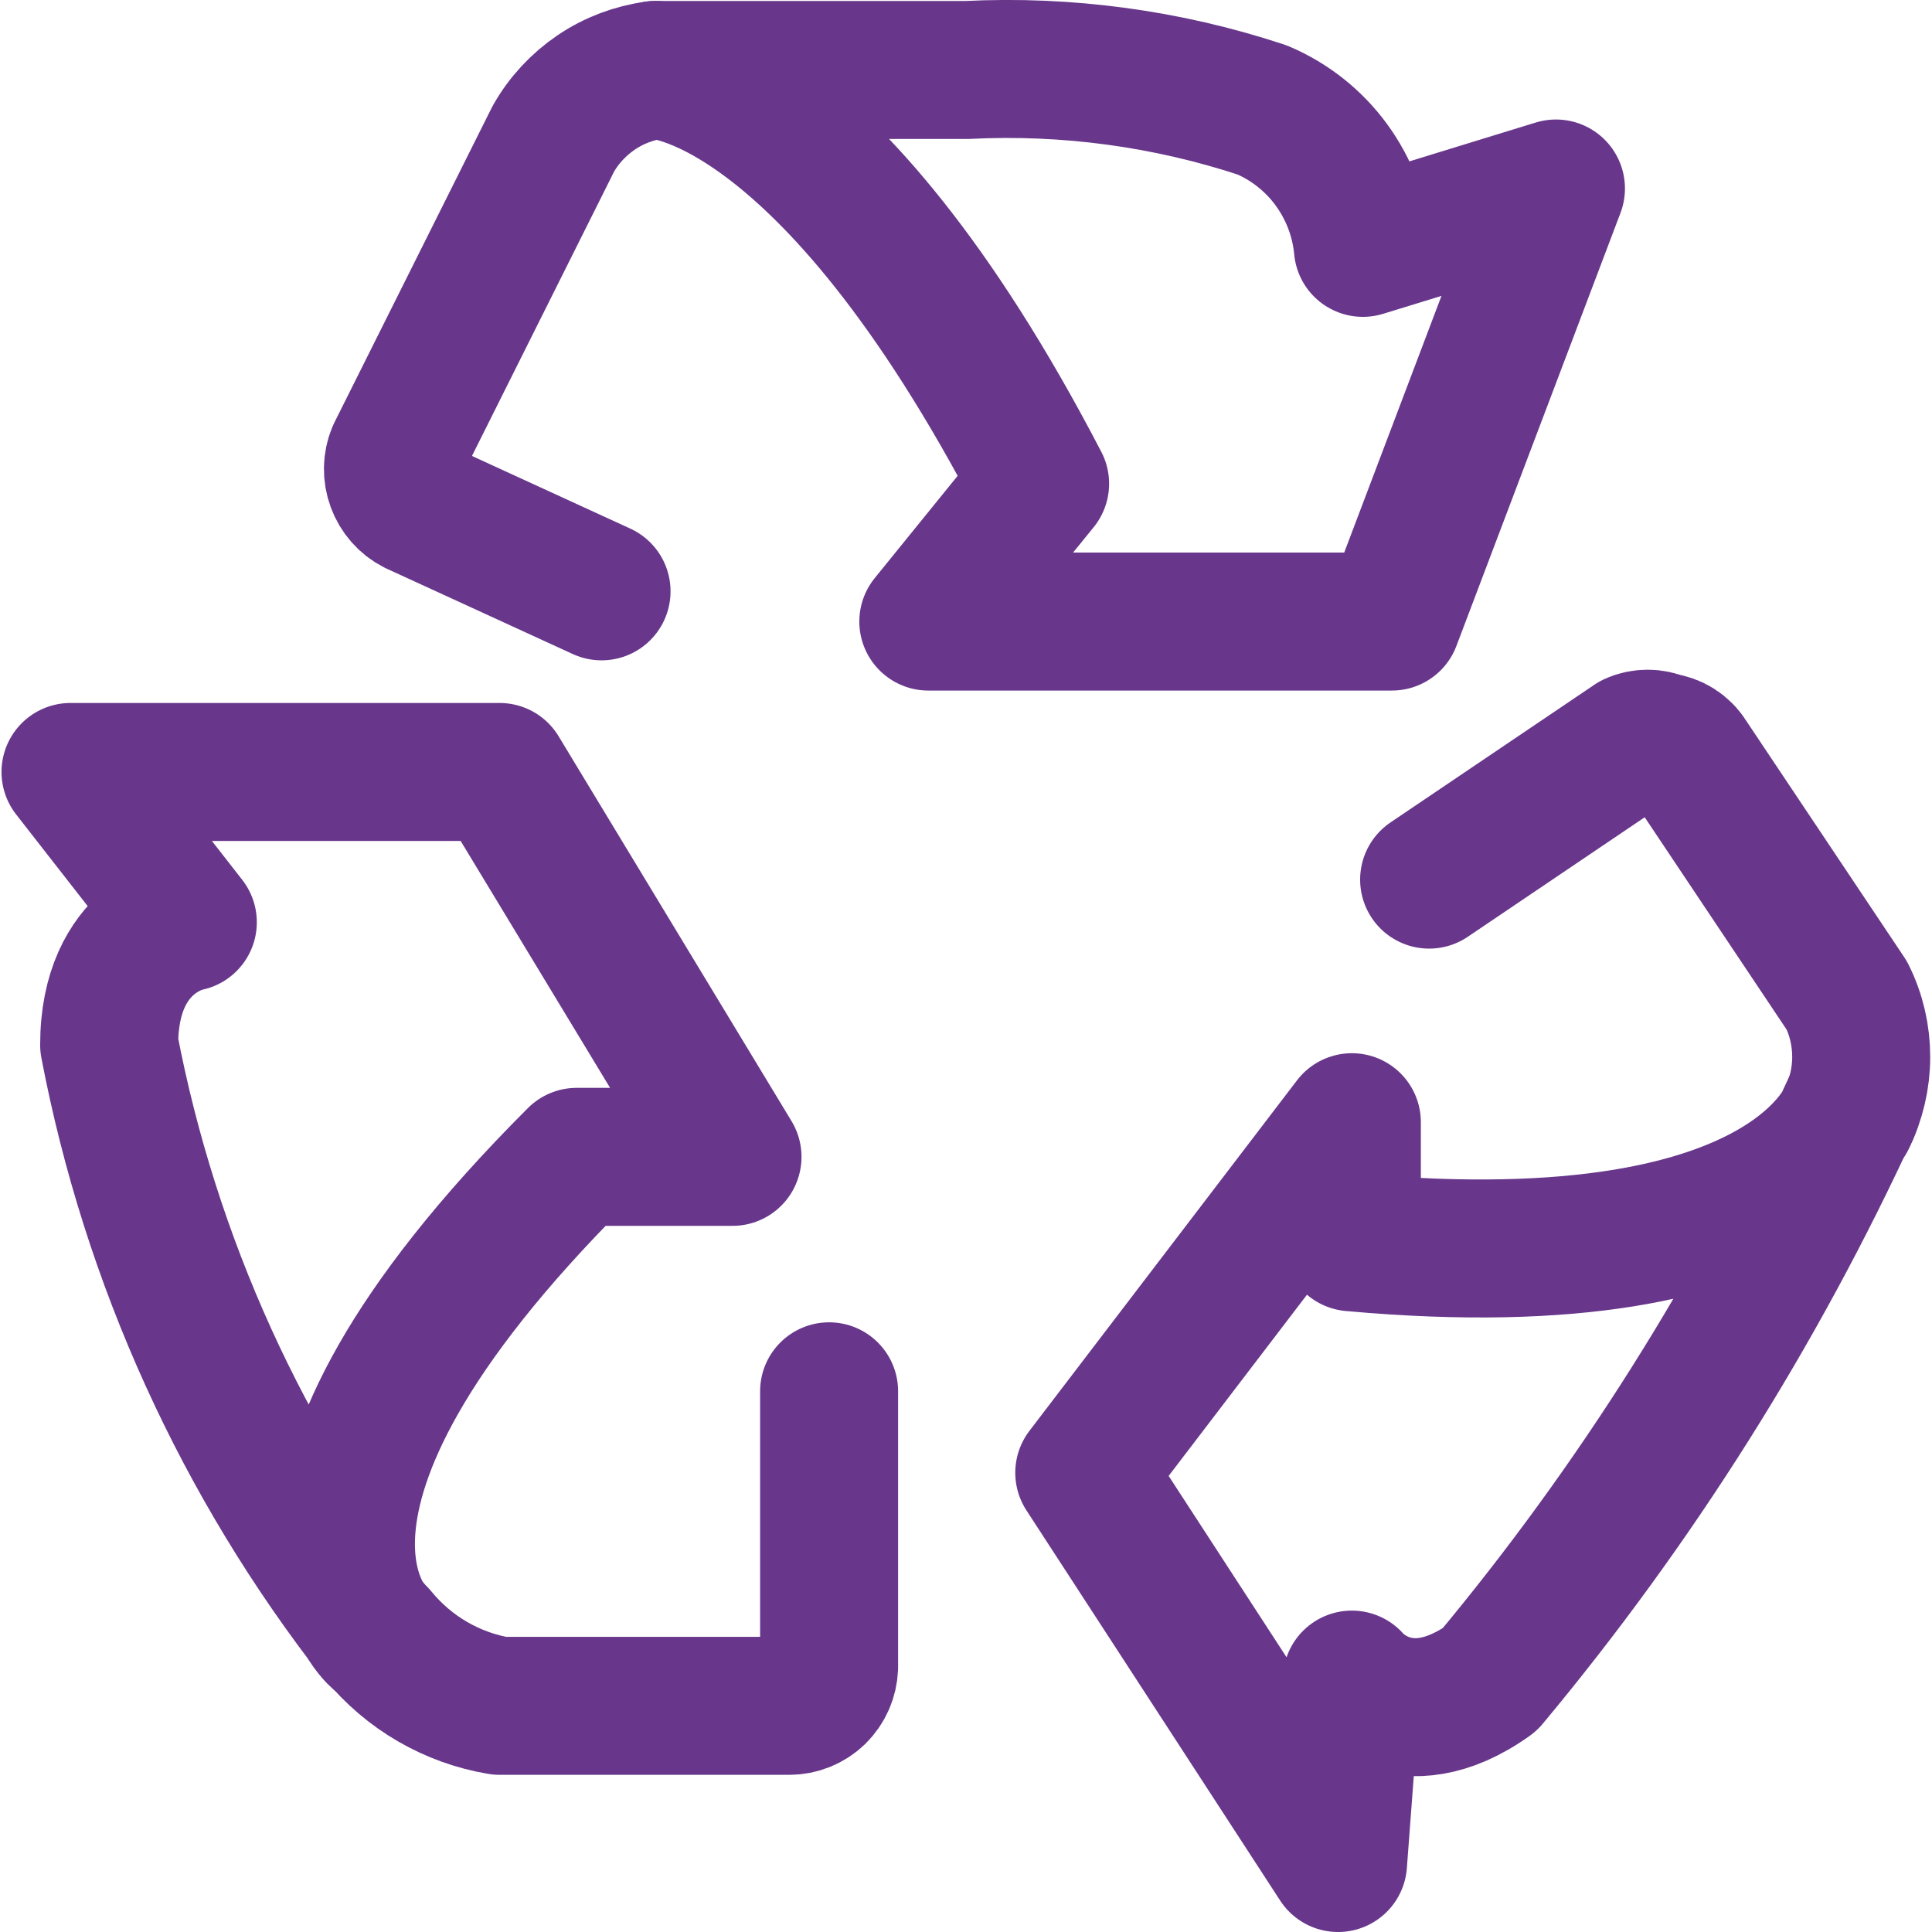 <?xml version="1.0"?>
<svg xmlns="http://www.w3.org/2000/svg" fill="none" viewBox="0 0 14 14" id="Recycle-1--Streamline-Core.svg" height="14" width="14">
  <desc>Recycle 1 Streamline Icon: https://streamlinehq.com</desc>
  <g id="recycle-1--nature-sign-environment-protect-save-arrows">
    <path id="Vector" stroke="#68368b" stroke-linecap="round" stroke-linejoin="round" d="M6.008 10.082v1.999c-0.003 0.075 -0.034 0.146 -0.088 0.199 -0.054 0.052 -0.126 0.081 -0.201 0.081h-2.099c-0.345 -0.058 -0.657 -0.239 -0.879 -0.51" stroke-width="1"/>
    <path id="Vector_2" stroke="#68368b" stroke-linecap="round" stroke-linejoin="round" d="M2.74 11.861s-1.089 -0.95 1.439 -3.478h1.129L3.62 5.594H0.511l0.85 1.089s-0.57 0.1 -0.57 0.889C1.09 9.137 1.758 10.607 2.74 11.861v0Z" stroke-width="1"/>
    <path id="Vector_3" stroke="#68368b" stroke-linecap="round" stroke-linejoin="round" d="m10.356 6.374 1.479 -0.999c0.033 -0.015 0.069 -0.022 0.105 -0.022 0.036 0 0.072 0.008 0.105 0.022 0.039 0.005 0.076 0.018 0.108 0.038 0.033 0.021 0.061 0.049 0.081 0.082l1.149 1.719c0.069 0.138 0.104 0.29 0.104 0.445 0 0.154 -0.036 0.307 -0.104 0.445" stroke-width="1"/>
    <path id="Vector_4" stroke="#68368b" stroke-linecap="round" stroke-linejoin="round" d="M13.424 8.003s-0.32 1.299 -3.628 0.999v-0.87L7.857 10.672 9.696 13.5l0.1 -1.329s0.37 0.45 0.999 0c1.056 -1.267 1.94 -2.669 2.628 -4.168v0Z" stroke-width="1"/>
    <path id="Vector_5" stroke="#68368b" stroke-linecap="round" stroke-linejoin="round" d="M4.359 4.285 3.01 3.666c-0.067 -0.034 -0.118 -0.092 -0.144 -0.163 -0.026 -0.07 -0.025 -0.148 0.004 -0.217l1.139 -2.279c0.076 -0.135 0.183 -0.25 0.311 -0.337 0.128 -0.087 0.275 -0.142 0.429 -0.163" stroke-width="1"/>
    <path id="Vector_6" stroke="#68368b" stroke-linecap="round" stroke-linejoin="round" d="M4.749 0.507s1.229 0 2.788 2.998l-0.81 0.999H10.086l1.189 -3.138 -1.399 0.43c-0.02 -0.217 -0.099 -0.424 -0.227 -0.6 -0.128 -0.176 -0.302 -0.314 -0.502 -0.399C8.458 0.569 7.732 0.471 7.008 0.507H4.749Z" stroke-width="1"/>
  </g>
</svg>
